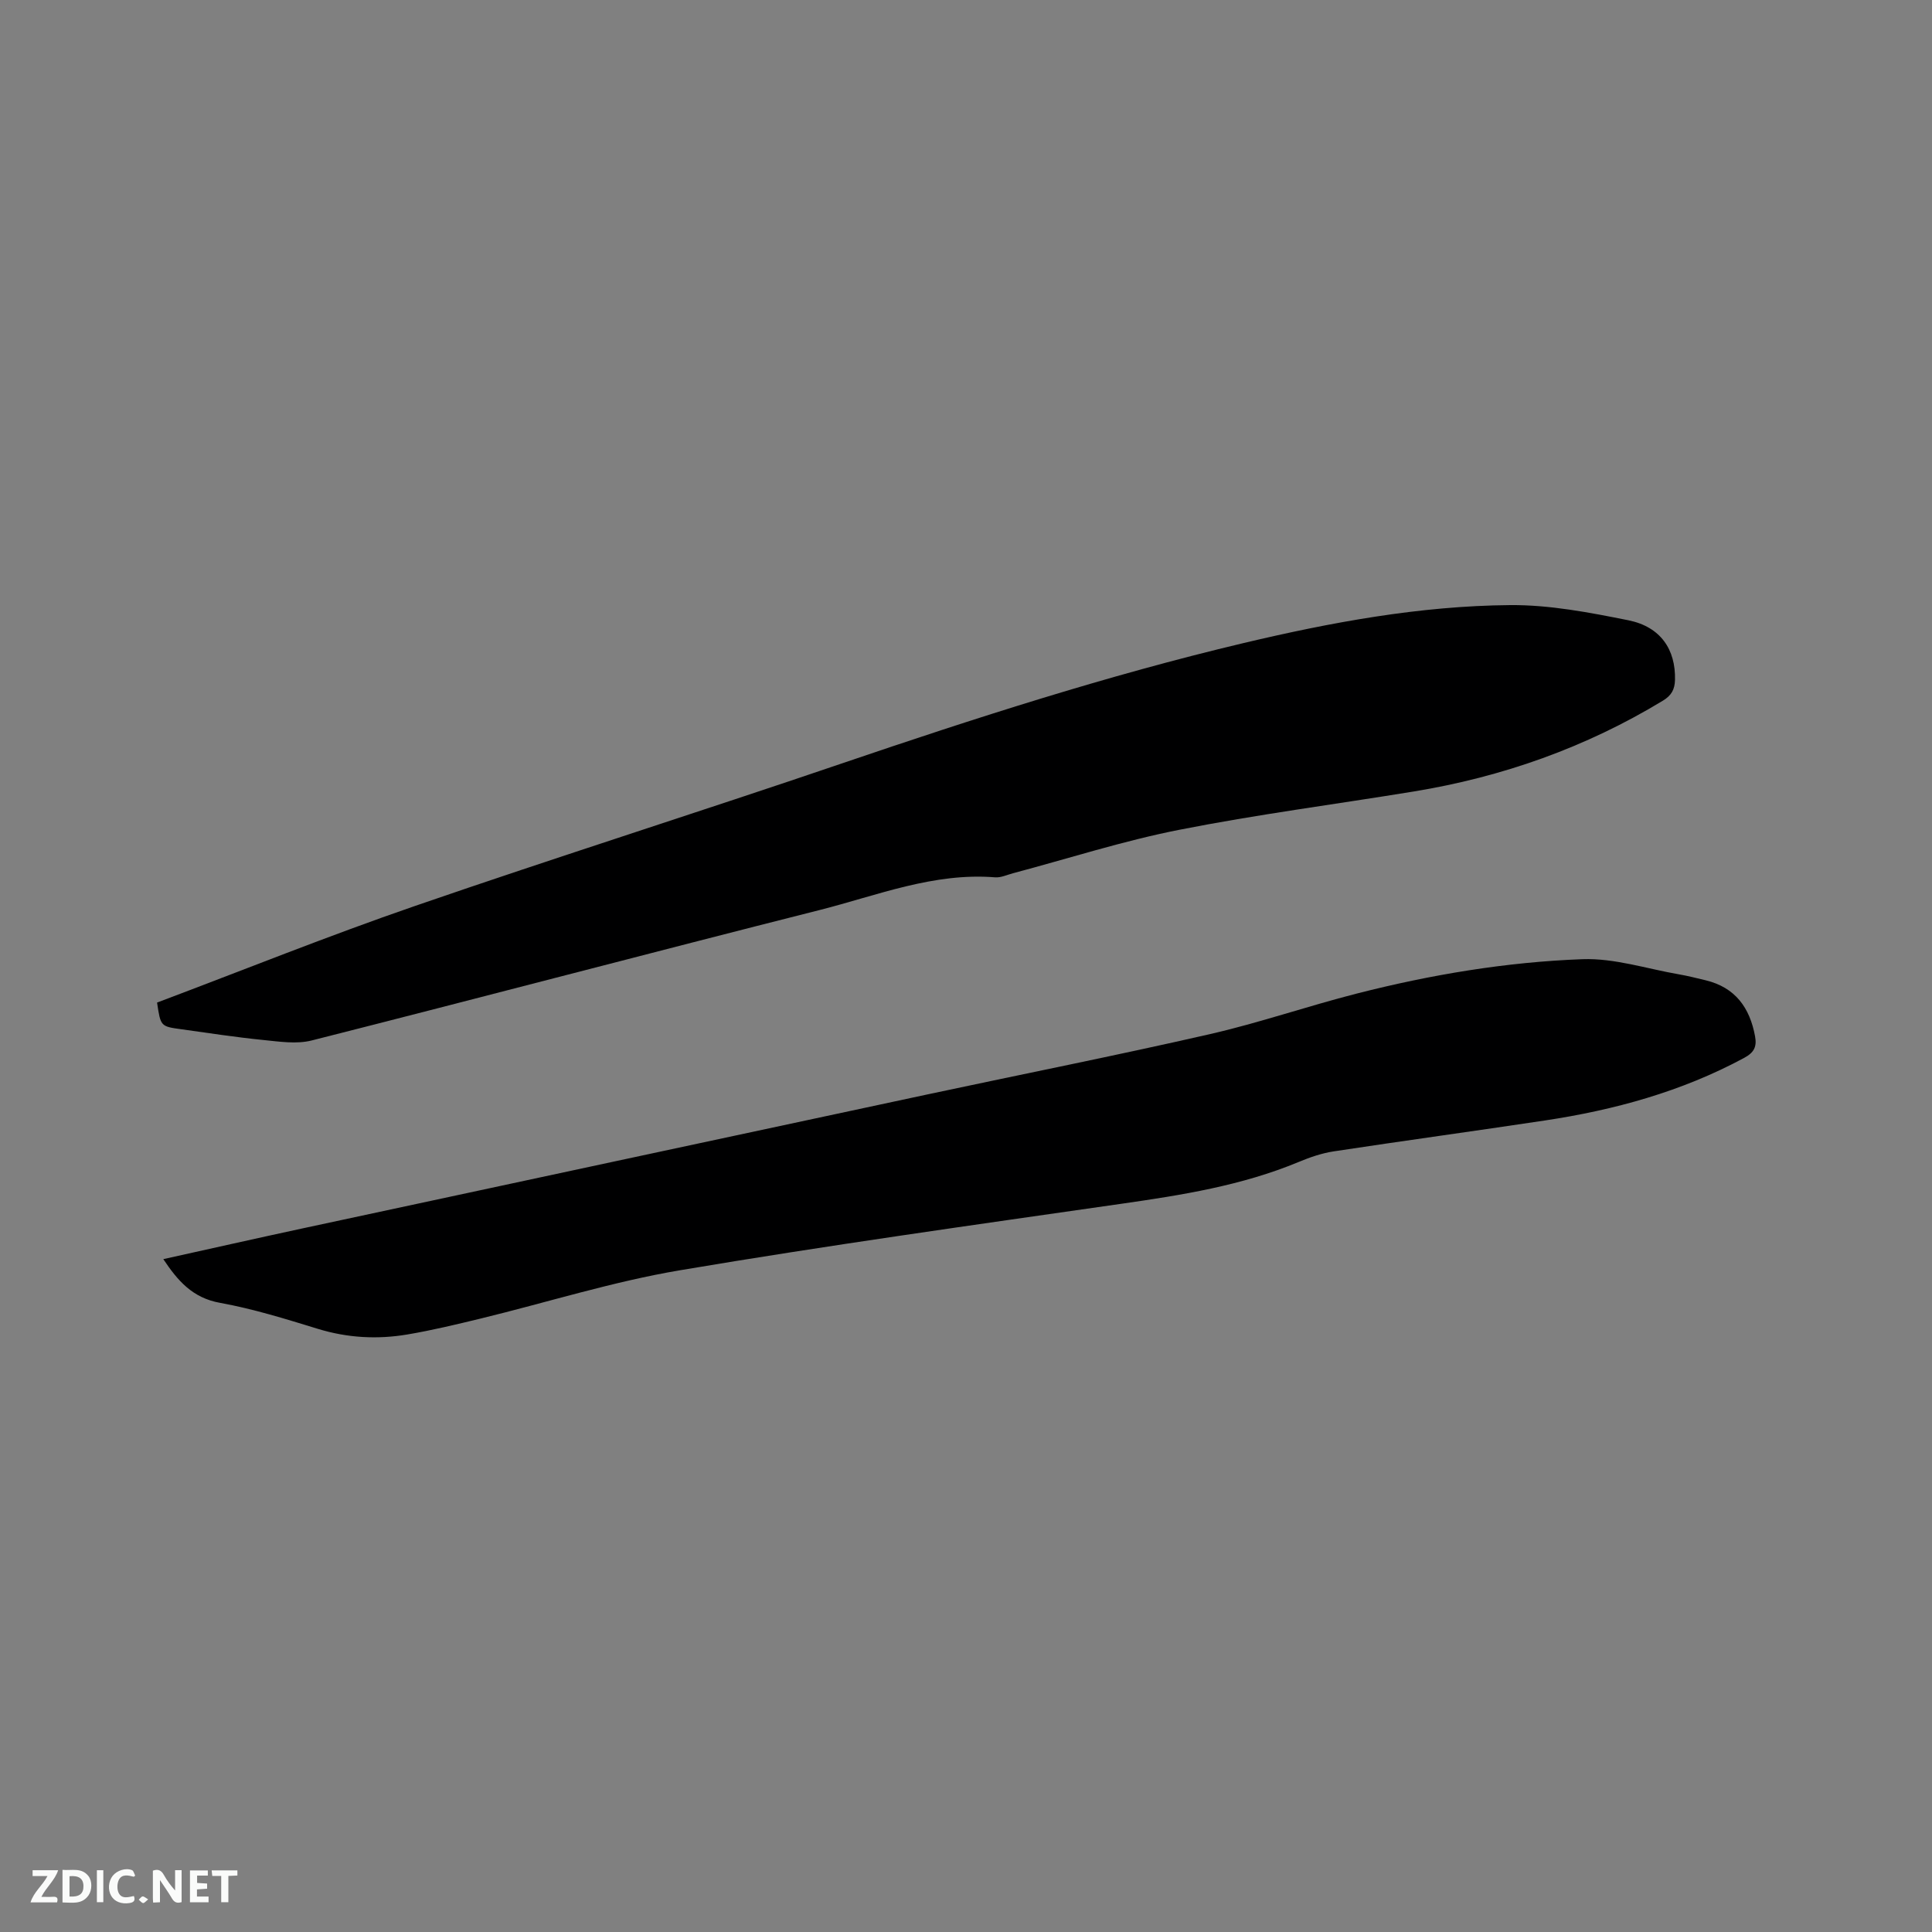 <svg enable-background="new 0 0 400 400" viewBox="0 0 400 400" xmlns="http://www.w3.org/2000/svg"><rect x="0" y="0" width="400" height="400" fill="#808080" stroke="none"/><path d="m33.81 260.69c9.67-2.14 19.16-4.28 28.67-6.33 43.16-9.27 86.32-18.53 129.48-27.76 19.46-4.16 38.99-8.03 58.39-12.46 10.3-2.35 20.34-5.83 30.58-8.44 15.32-3.91 30.93-6.53 46.71-7.11 6.6-.24 13.29 1.98 19.93 3.13 1.88.32 3.73.8 5.58 1.24 6.12 1.48 9.13 5.67 10.22 11.61.39 2.16-.21 3.35-2.27 4.46-12.95 6.98-26.87 10.79-41.29 12.96-14.56 2.19-29.14 4.18-43.69 6.39-2.48.38-4.94 1.23-7.26 2.2-11.75 4.88-24.15 6.85-36.64 8.64-30.5 4.38-61.03 8.64-91.41 13.77-13.93 2.35-27.52 6.65-41.29 10-5.04 1.22-10.09 2.44-15.19 3.3-6.22 1.05-12.4.71-18.53-1.17-6.67-2.05-13.39-4.14-20.24-5.38-5.7-1.02-8.75-4.56-11.75-9.05z" fill="#000001"/><path d="m32.52 207.57c17.87-6.73 35.45-13.81 53.34-19.98 29.41-10.15 59.08-19.53 88.53-29.56 27.36-9.31 54.85-18.19 82.99-24.87 18.16-4.31 36.55-7.72 55.25-7.88 8.17-.07 16.43 1.52 24.5 3.14 6.7 1.35 9.81 6.07 9.66 12.33-.05 1.98-.71 3.23-2.51 4.32-15.96 9.68-33.22 15.79-51.59 18.8-16.19 2.65-32.49 4.76-48.58 7.94-11.61 2.29-22.94 5.95-34.4 8.99-1.23.33-2.49.94-3.69.84-12.73-1.02-24.39 3.75-36.32 6.77-35.09 8.87-70.09 18.12-105.18 27.01-3.13.79-6.69.23-10.01-.1-5.69-.57-11.35-1.44-17.01-2.23-4.25-.58-4.25-.61-4.98-5.52z" fill="#000001"/><g fill="#fafbfa"><path d="m37.59 393.81c-.92.31-1.52.05-2-.78-.7-1.2-1.52-2.34-2.47-3.78v4.59c-.55.03-.95.05-1.41.07-.03-.37-.06-.64-.06-.91 0-1.91 0-3.81 0-5.7 1.13-.41 1.77-.03 2.29.91.62 1.11 1.38 2.14 2.31 3.19v-4.2h1.35v6.61z"/><path d="m12.94 393.88v-6.75c1.9.19 3.93-.54 5.37 1.29.8 1.01.78 2.88.03 3.97-1.37 1.97-3.4 1.51-5.4 1.49m1.45-1.22c2.04.12 2.92-.58 2.89-2.21-.03-1.51-.98-2.19-2.89-2z"/><path d="m11.81 393.87h-5.49c.68-2.18 2.47-3.48 3.51-5.45h-3.08v-1.21h5.29c-.71 2.13-2.44 3.48-3.47 5.51.86 0 1.63.04 2.39-.01.79-.05 1.14.21.85 1.16"/><path d="m39.33 393.86v-6.61h3.7v1.07h-2.22v1.52c.68.04 1.34.09 2.07.13v1.07c-.72.05-1.38.09-2.1.14v1.48h2.4v1.19h-3.85z"/><path d="m27.71 388.56c-1.15-.3-2.46-.61-3.1.64-.37.73-.41 1.93-.06 2.67.63 1.35 1.99.93 3.17.68.35.94-.01 1.32-.93 1.46-1.62.25-3.05-.27-3.76-1.48-.73-1.24-.6-3.03.31-4.17.88-1.11 2.71-1.7 4-1.16.32.13.44.74.65 1.12-.1.08-.19.16-.28.24"/><path d="m49.15 387.24v1.07c-.59.02-1.17.05-1.87.08v5.44h-1.48v-5.44h-1.85c-.05-.4-.08-.73-.13-1.15z"/><path d="m20.06 387.21h1.33v6.62h-1.33z"/><path d="m30.68 393.25c-.49.38-.8.79-1.05.76-.32-.05-.6-.45-.9-.7.26-.24.51-.64.8-.67.29-.04.62.3 1.15.61"/></g></svg>